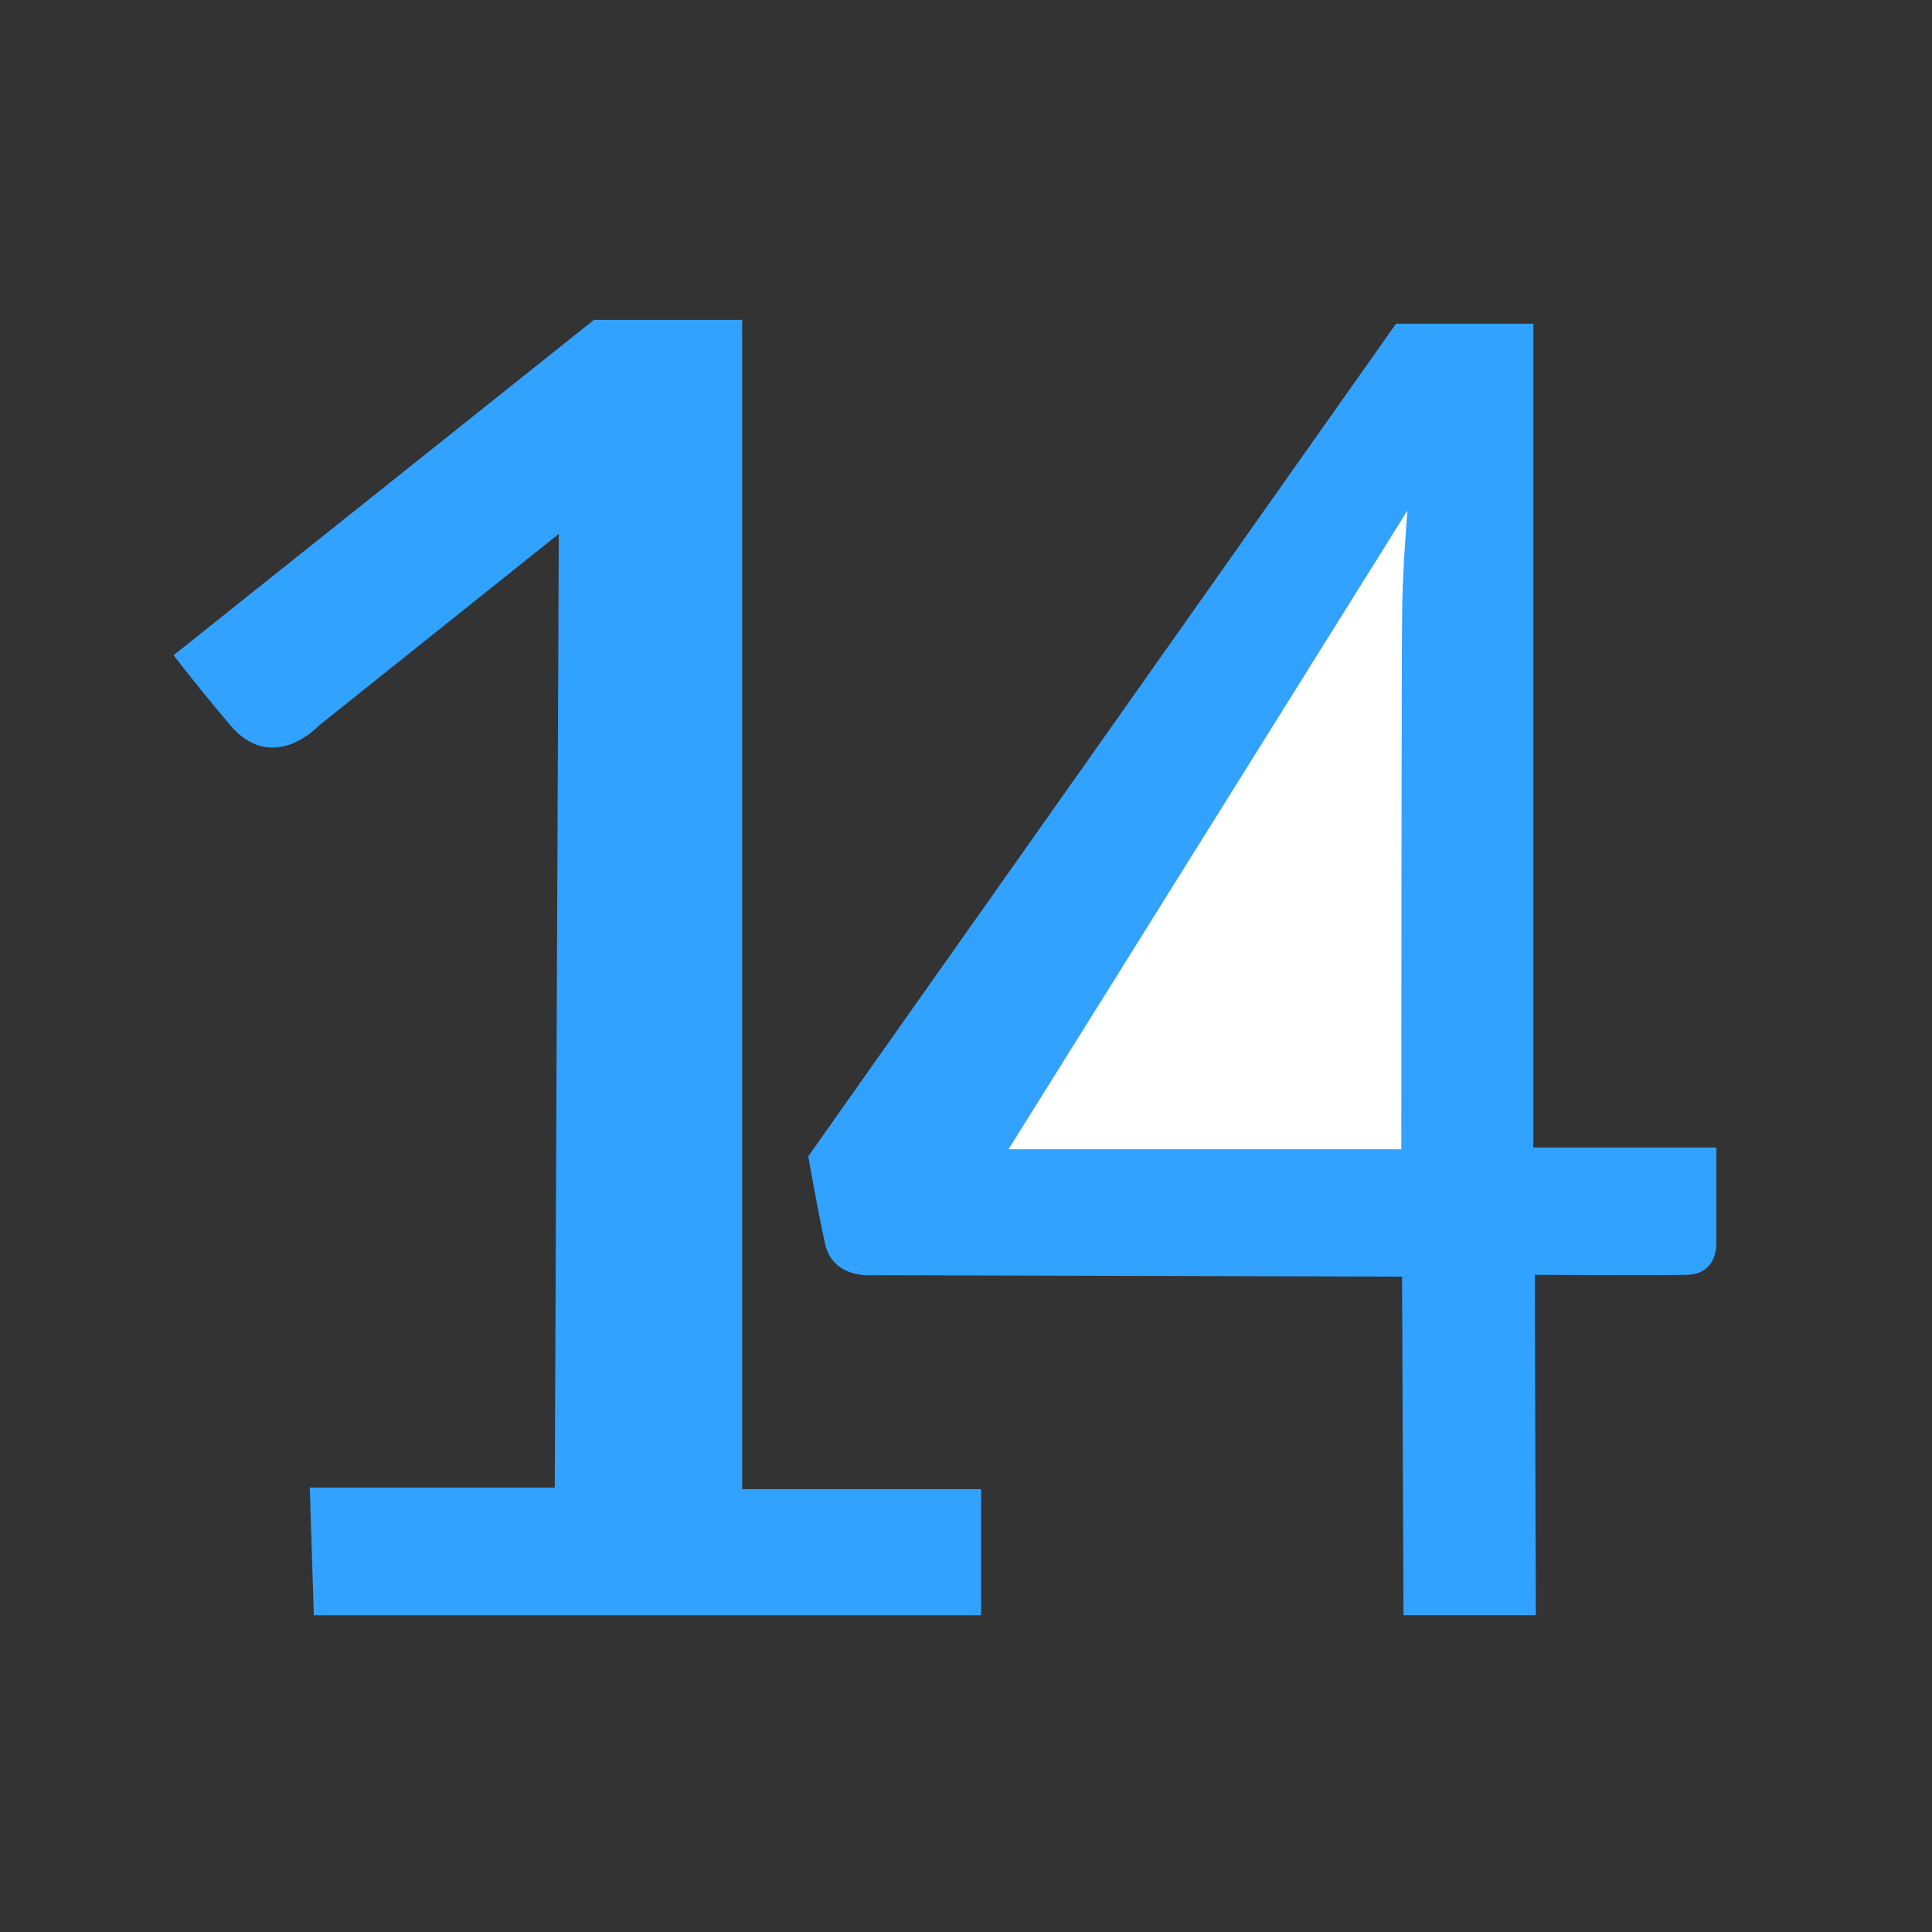<?xml version="1.0" encoding="utf-8"?>
<!-- Generator: Adobe Illustrator 24.2.0, SVG Export Plug-In . SVG Version: 6.00 Build 0)  -->
<svg version="1.1" id="Слой_1" xmlns="http://www.w3.org/2000/svg" xmlns:xlink="http://www.w3.org/1999/xlink" x="0px" y="0px"
	 viewBox="0 0 5669.3 5669.3" style="enable-background:new 0 0 5669.3 5669.3;" xml:space="preserve">
<rect x="0" y="0" width="5669.3" height="5669.3" fill="#333333" stroke="none"/>
<style type="text/css">
	.st0{fill:#31A2FF;}
	.st1{fill:#FFFFFF;}
</style>
<path class="st0" d="M509.5,1922.6l1233.3-983.9h435v3431H2879v370.3H920.9L909,4365h718.9l11.8-2798.2l-702.8,561.5
	c0,0-136.9,149.1-263.6-2.7S509.5,1922.6,509.5,1922.6z"/>
<path class="st0" d="M4096.6,949.8h402.9v2417.4h536.9v282.4c0,0,4.2,89.3-86.2,91.4c-90.3,2.1-446.5,0-446.5,0l3.1,998.9h-388.4
	l-4.2-993.7l-1557.6-4.2c0,0-114.2,10.4-136-94.5c-22.8-103.8-48.8-254.4-48.8-254.4L4096.6,949.8z"/>
<path class="st1" d="M4130,1498.1c0,0-12.3,149.5-15.1,266.9c-2.8,117.3-2.8,1607.4-2.8,1607.4H2959.5L4130,1498.1z"/>
</svg>
